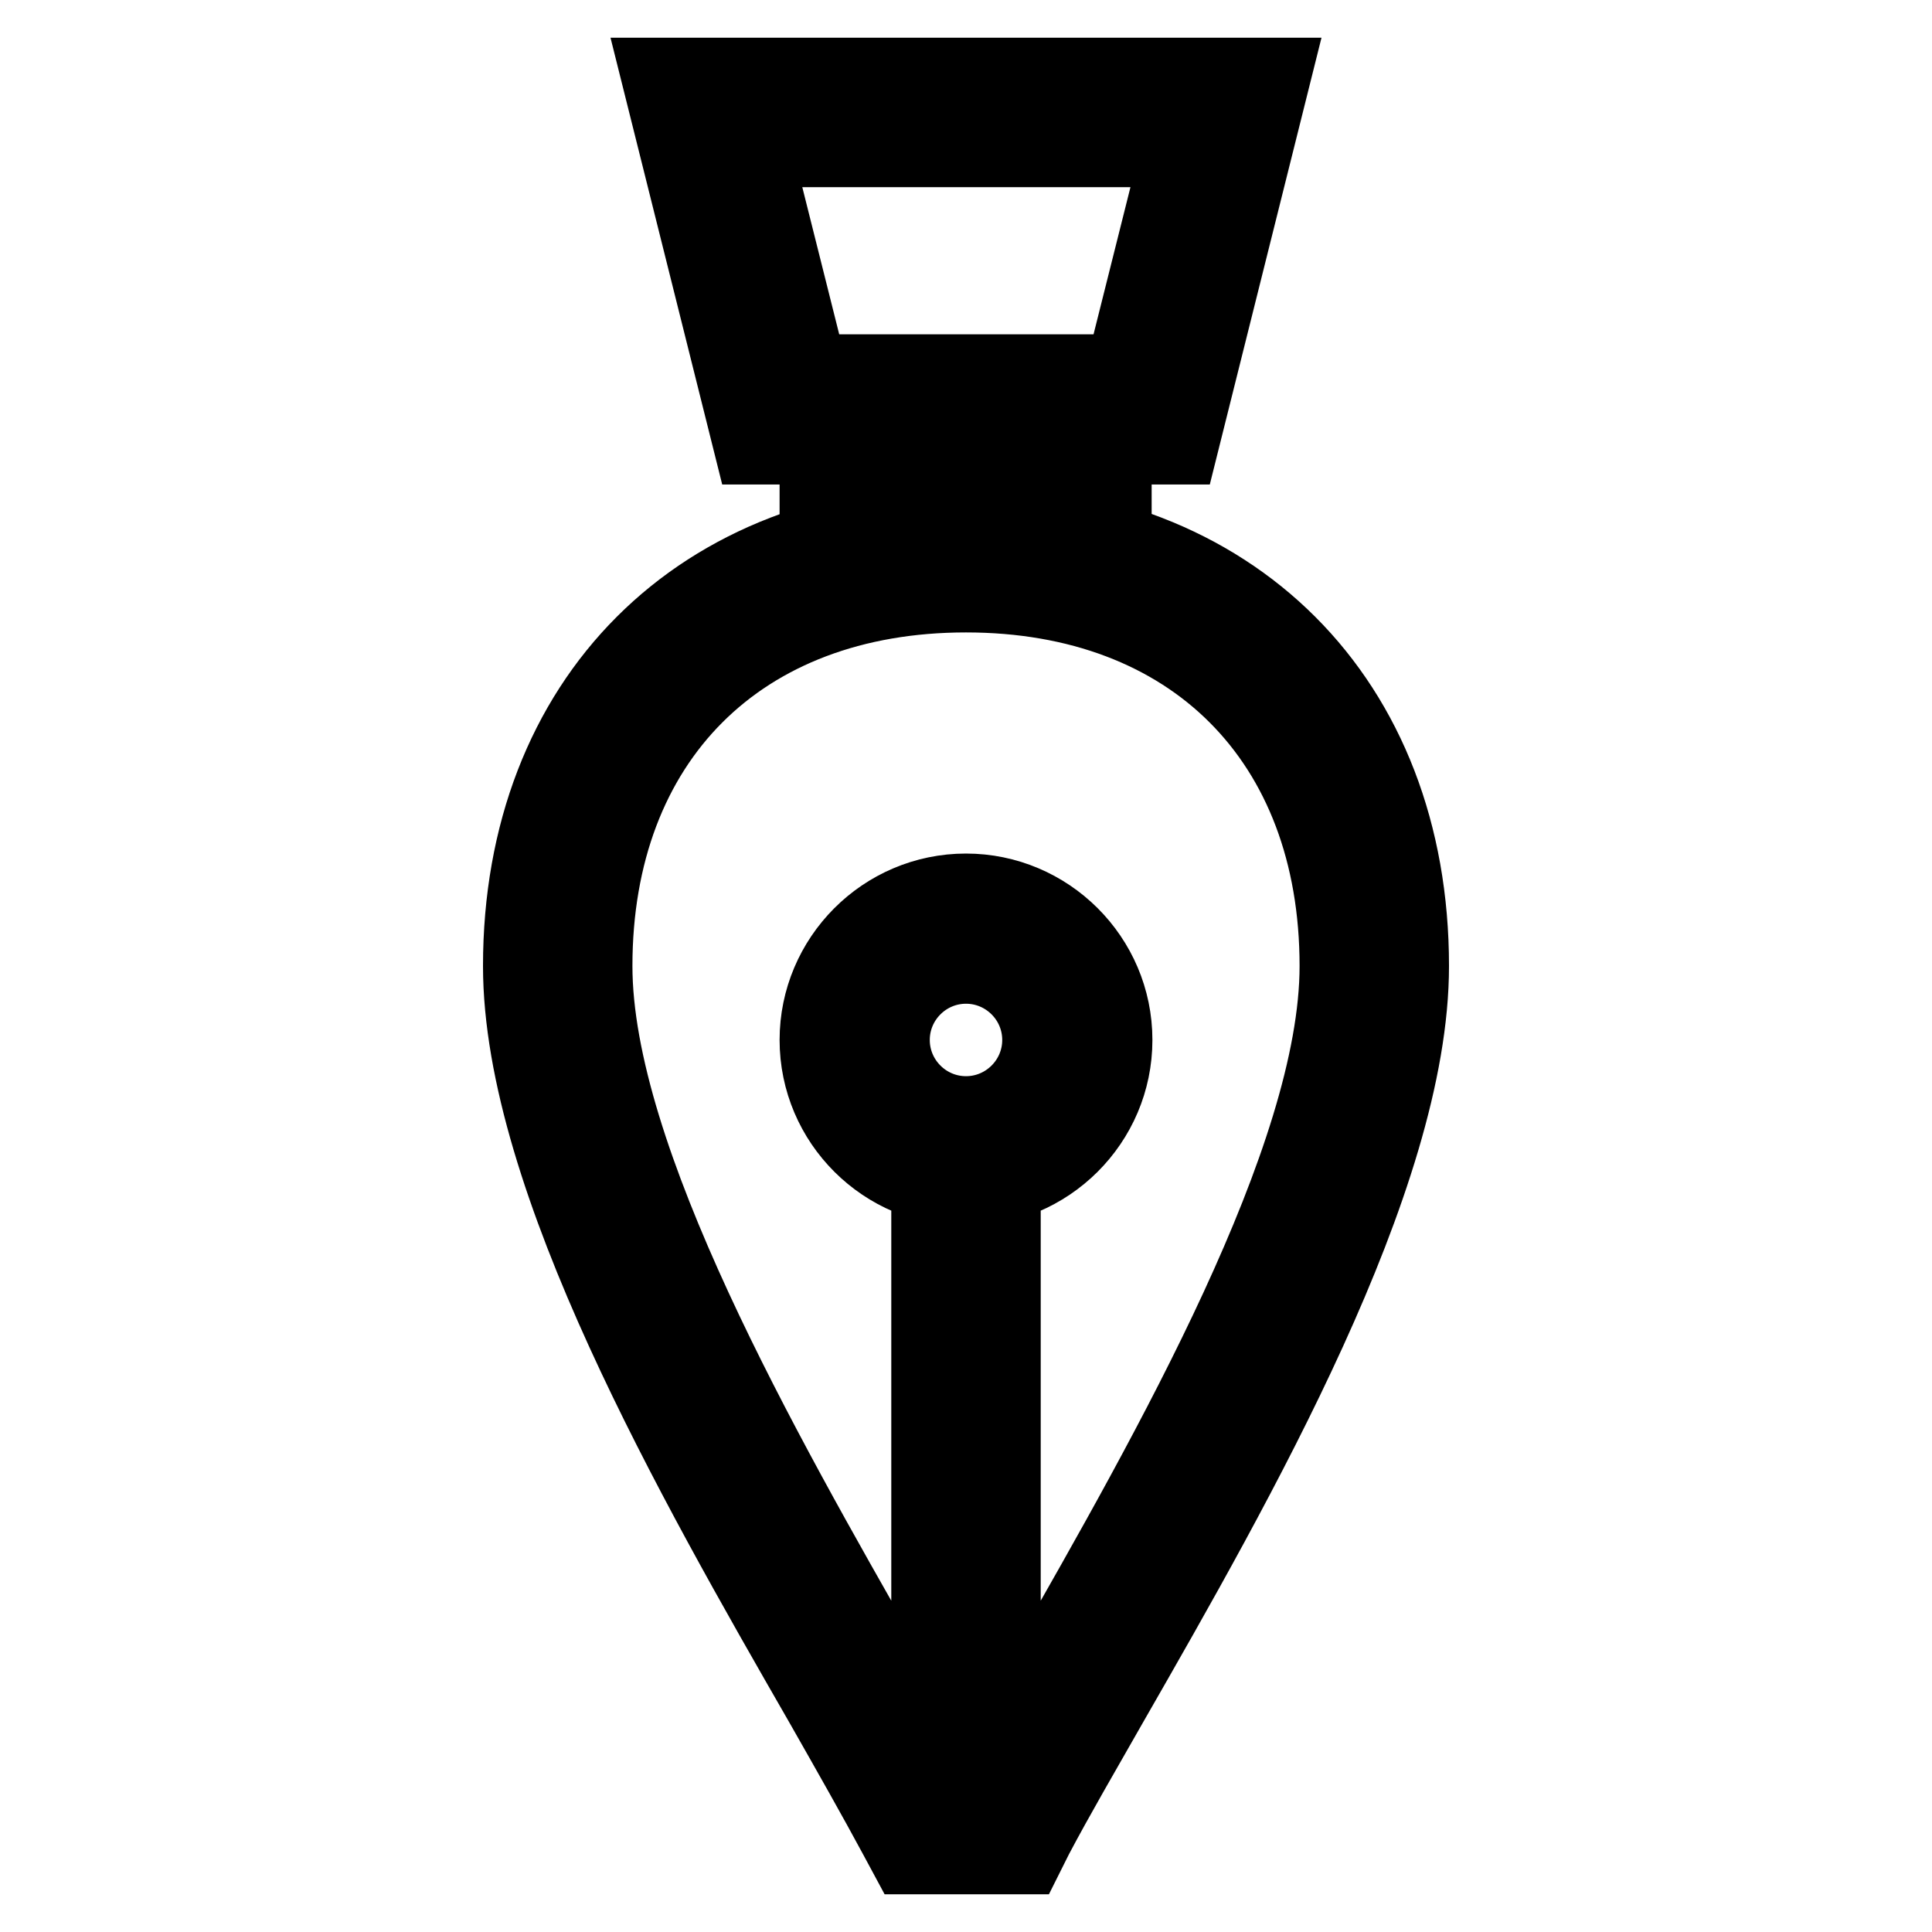 <?xml version="1.0" encoding="utf-8"?>
<!-- Svg Vector Icons : http://www.onlinewebfonts.com/icon -->
<!DOCTYPE svg PUBLIC "-//W3C//DTD SVG 1.1//EN" "http://www.w3.org/Graphics/SVG/1.1/DTD/svg11.dtd">
<svg version="1.1" xmlns="http://www.w3.org/2000/svg" xmlns:xlink="http://www.w3.org/1999/xlink" x="0px" y="0px" viewBox="0 0 256 256" enable-background="new 0 0 256 256" xml:space="preserve">
<g> <path stroke-width="10" fill-opacity="0" stroke="#000000"  d="M156.4,59.2H99.6L87.3,10h81.4L156.4,59.2z M107.3,49.3h41.5l7.4-29.5H99.9L107.3,49.3z M135.9,246h-15.7 l-1.4-2.6c-2.8-5.2-6.2-11.2-9.9-17.7C92,196.3,69,156.1,69,128c0-35.3,23.7-59,59-59c35.3,0,59,23.7,59,59 c0,28.1-23,68.3-39.8,97.6c-3.7,6.5-7.2,12.5-10,17.8L135.9,246z M126,236.2h4c2.6-4.7,5.5-9.9,8.7-15.4 c16.2-28.4,38.5-67.3,38.5-92.8c0-29.9-19.3-49.2-49.2-49.2c-29.9,0-49.2,19.3-49.2,49.2c0,25.5,22.3,64.4,38.5,92.8 C120.5,226.4,123.5,231.5,126,236.2z M128,157.5c-10.8,0-19.7-8.8-19.7-19.7c0-10.8,8.8-19.7,19.7-19.7c10.8,0,19.7,8.8,19.7,19.7 C147.7,148.7,138.8,157.5,128,157.5z M128,128c-5.4,0-9.8,4.4-9.8,9.8c0,5.4,4.4,9.8,9.8,9.8c5.4,0,9.8-4.4,9.8-9.8 C137.8,132.4,133.4,128,128,128z M123.1,152.6h9.8v88.5h-9.8V152.6z M108.3,54.3h9.8v21.3h-9.8V54.3z M137.8,54.3h9.8v21.3h-9.8 V54.3z"/></g>
</svg>